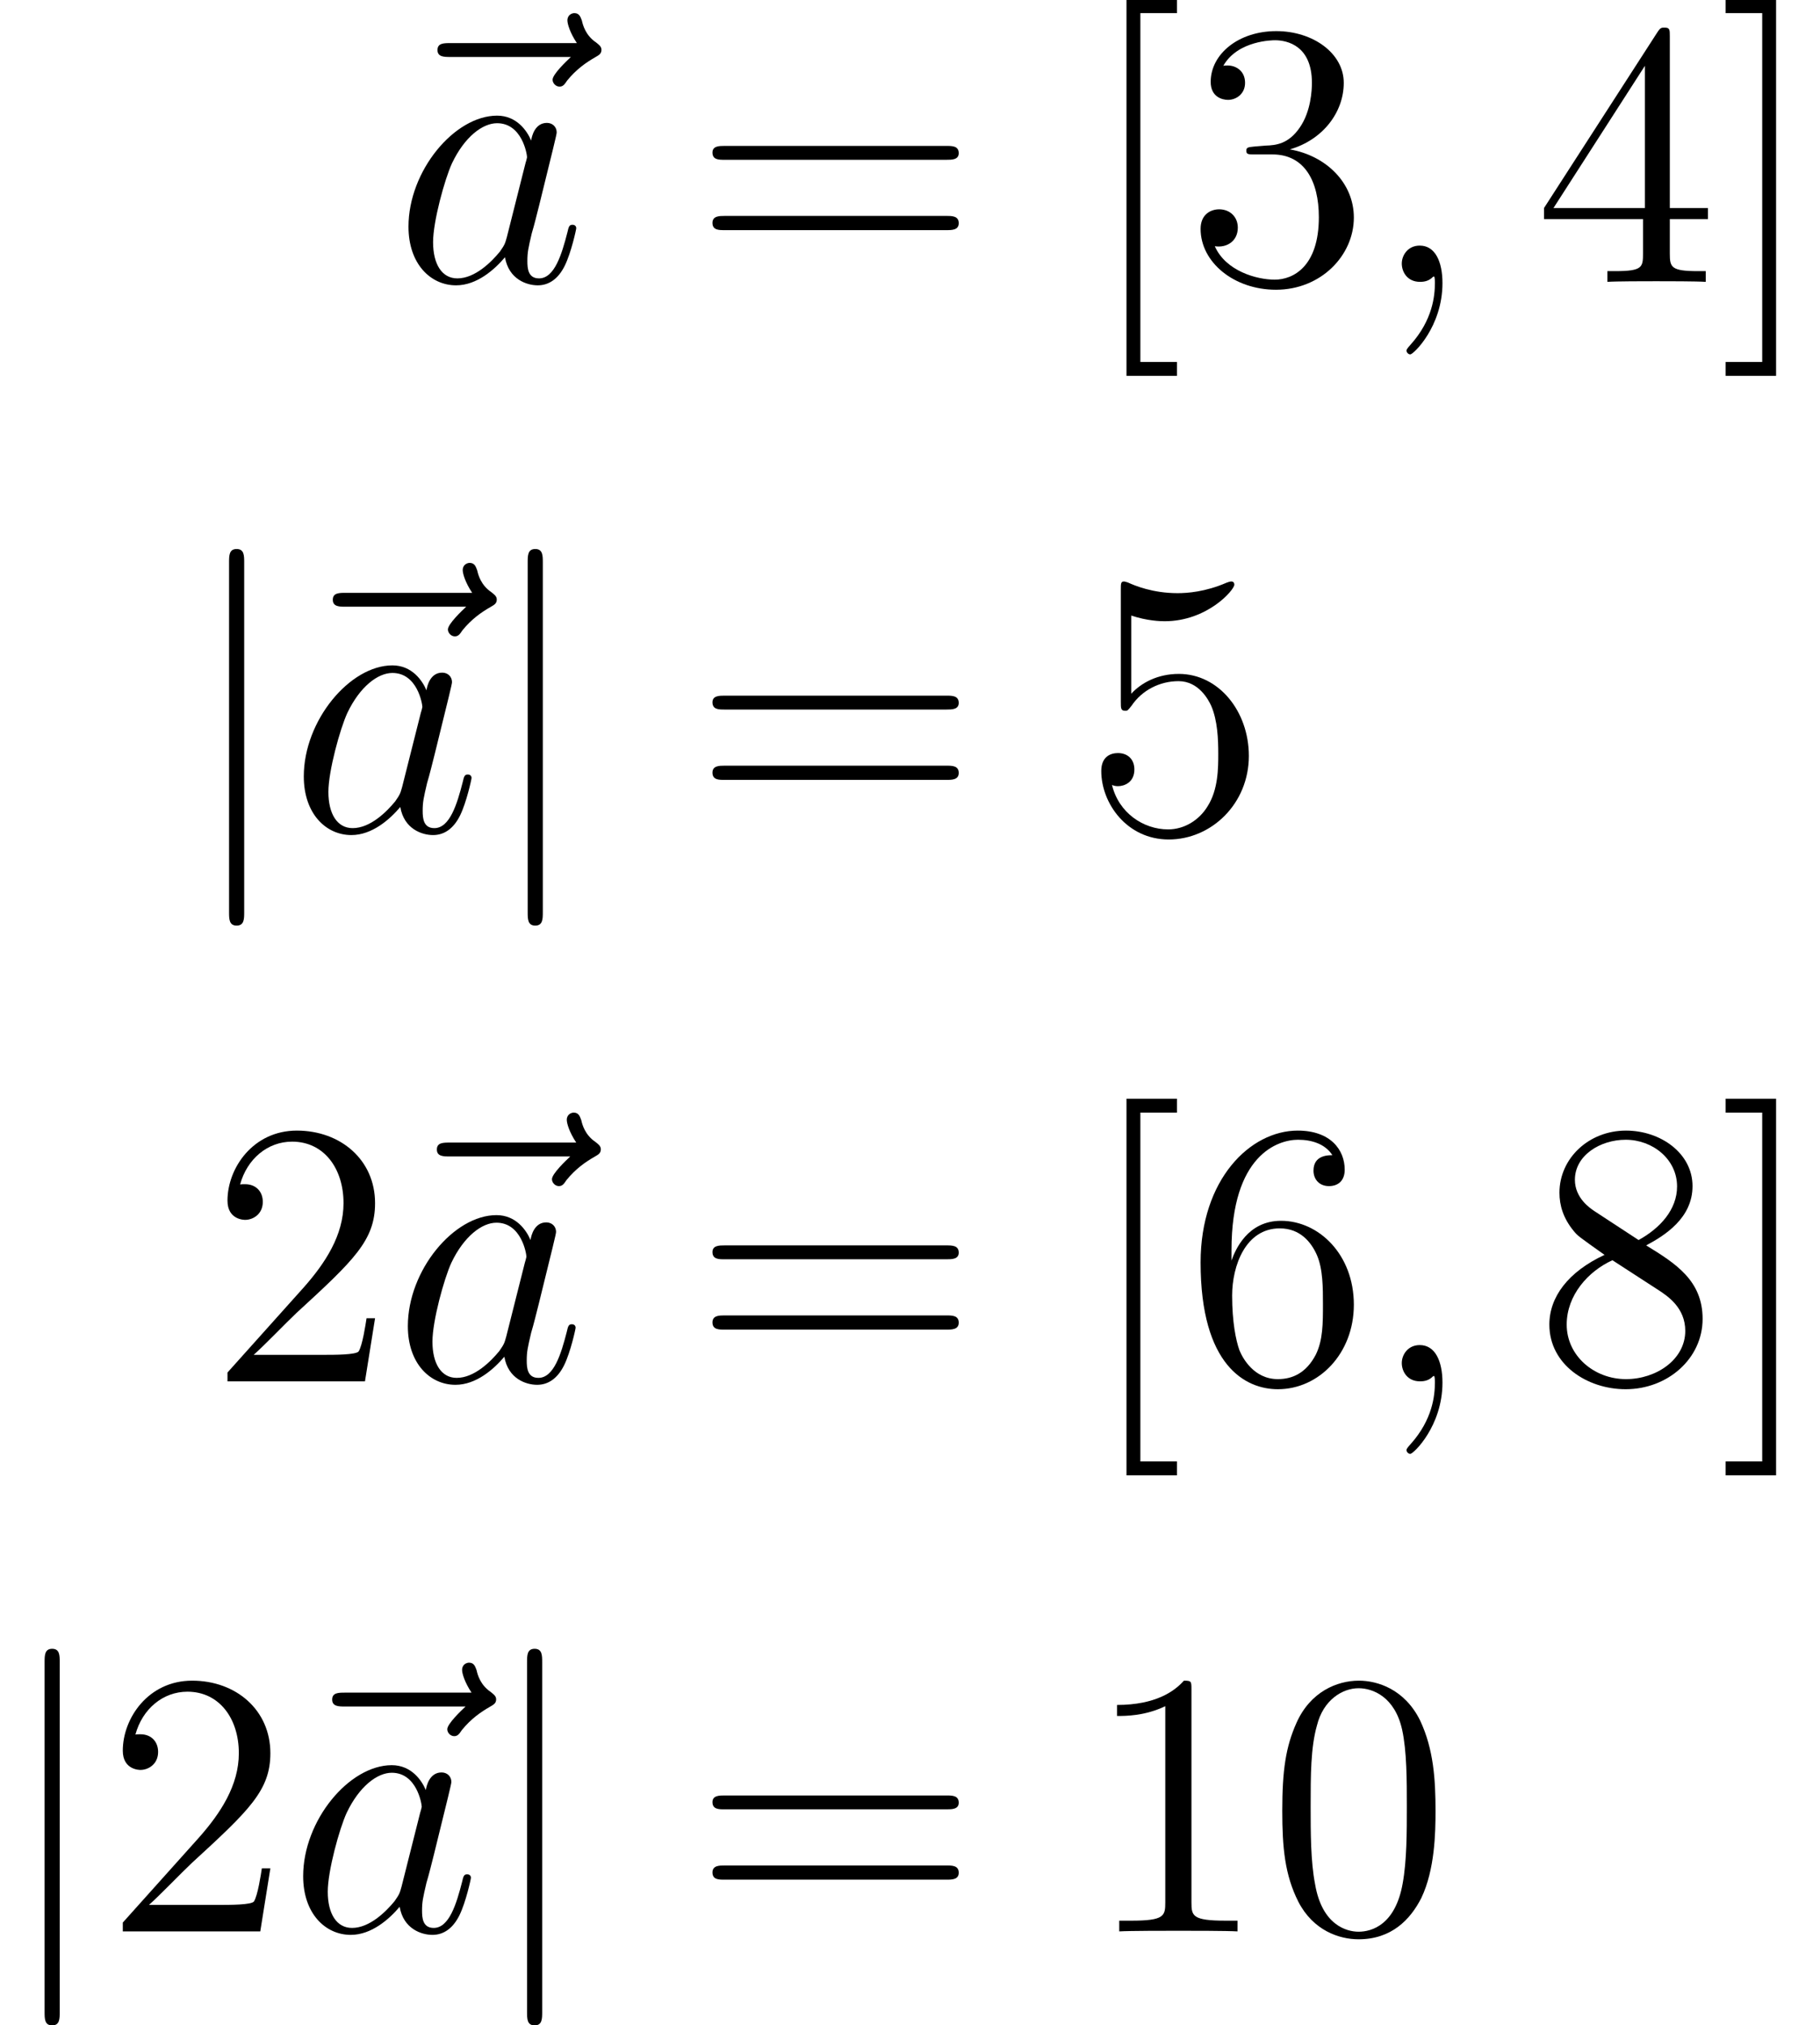 <?xml version='1.0' encoding='UTF-8'?>

<svg height='72.56pt' version='1.1' viewBox='-0.23 -0.23 65.22 72.56' width='65.22pt' xmlns='http://www.w3.org/2000/svg' xmlns:xlink='http://www.w3.org/1999/xlink'>
<defs>
<path d='M1.90 -8.53C1.90 -8.75 1.90 -8.96 1.66 -8.96S1.42 -8.75 1.42 -8.53V2.55C1.42 2.77 1.42 2.98 1.66 2.98S1.90 2.77 1.90 2.55V-8.53Z' id='g0-106'/>
<path d='M5.35 -3.82C5.35 -4.81 5.29 -5.78 4.86 -6.69C4.37 -7.68 3.51 -7.95 2.92 -7.95C2.23 -7.95 1.38 -7.60 0.94 -6.61C0.60 -5.85 0.49 -5.11 0.49 -3.82C0.49 -2.66 0.57 -1.79 1.00 -0.94C1.47 -0.03 2.29 0.25 2.91 0.25C3.95 0.25 4.55 -0.37 4.90 -1.06C5.33 -1.96 5.35 -3.13 5.35 -3.82ZM2.91 0.01C2.53 0.01 1.75 -0.20 1.53 -1.50C1.39 -2.22 1.39 -3.13 1.39 -3.96C1.39 -4.94 1.39 -5.83 1.59 -6.53C1.79 -7.34 2.40 -7.71 2.91 -7.71C3.37 -7.71 4.06 -7.43 4.29 -6.40C4.44 -5.72 4.44 -4.78 4.44 -3.96C4.44 -3.16 4.44 -2.25 4.31 -1.53C4.08 -0.21 3.33 0.01 2.91 0.01Z' id='g2-48'/>
<path d='M3.44 -7.66C3.44 -7.93 3.44 -7.95 3.20 -7.95C2.91 -7.62 2.31 -7.18 1.08 -7.18V-6.83C1.36 -6.83 1.96 -6.83 2.61 -7.14V-0.92C2.61 -0.49 2.58 -0.34 1.53 -0.34H1.15V0C1.48 -0.02 2.64 -0.02 3.03 -0.02S4.57 -0.02 4.90 0V-0.34H4.53C3.47 -0.34 3.44 -0.49 3.44 -0.92V-7.66Z' id='g2-49'/>
<path d='M5.26 -2.00H4.99C4.96 -1.80 4.86 -1.14 4.74 -0.95C4.66 -0.84 3.98 -0.84 3.62 -0.84H1.41C1.73 -1.12 2.46 -1.88 2.77 -2.17C4.59 -3.84 5.26 -4.47 5.26 -5.65C5.26 -7.02 4.17 -7.95 2.78 -7.95S0.58 -6.76 0.58 -5.73C0.58 -5.12 1.11 -5.12 1.14 -5.12C1.39 -5.12 1.70 -5.30 1.70 -5.69C1.70 -6.02 1.48 -6.25 1.14 -6.25C1.04 -6.25 1.01 -6.25 0.98 -6.24C1.20 -7.05 1.85 -7.60 2.63 -7.60C3.64 -7.60 4.26 -6.75 4.26 -5.65C4.26 -4.63 3.68 -3.75 3.00 -2.98L0.58 -0.28V0H4.94L5.26 -2.00Z' id='g2-50'/>
<path d='M2.19 -4.29C1.99 -4.27 1.94 -4.26 1.94 -4.16C1.94 -4.04 2.00 -4.04 2.22 -4.04H2.77C3.78 -4.04 4.24 -3.20 4.24 -2.05C4.24 -0.49 3.43 -0.07 2.84 -0.07C2.27 -0.07 1.29 -0.34 0.94 -1.13C1.32 -1.07 1.67 -1.29 1.67 -1.72C1.67 -2.06 1.42 -2.30 1.08 -2.30C0.80 -2.30 0.49 -2.13 0.49 -1.68C0.49 -0.62 1.55 0.25 2.88 0.25C4.30 0.25 5.35 -0.83 5.35 -2.04C5.35 -3.14 4.47 -4.00 3.32 -4.20C4.36 -4.50 5.03 -5.37 5.03 -6.31C5.03 -7.25 4.05 -7.95 2.89 -7.95C1.69 -7.95 0.81 -7.22 0.81 -6.34C0.81 -5.86 1.18 -5.77 1.36 -5.77C1.61 -5.77 1.90 -5.95 1.90 -6.31C1.90 -6.69 1.61 -6.86 1.35 -6.86C1.27 -6.86 1.25 -6.86 1.21 -6.85C1.67 -7.66 2.79 -7.66 2.85 -7.66C3.25 -7.66 4.02 -7.48 4.02 -6.31C4.02 -6.08 3.99 -5.41 3.64 -4.90C3.28 -4.37 2.88 -4.33 2.55 -4.32L2.19 -4.29Z' id='g2-51'/>
<path d='M4.31 -7.78C4.31 -8.00 4.31 -8.06 4.14 -8.06C4.05 -8.06 4.01 -8.06 3.92 -7.92L0.32 -2.34V-1.99H3.46V-0.90C3.46 -0.46 3.44 -0.34 2.57 -0.34H2.33V0C2.60 -0.02 3.55 -0.02 3.88 -0.02S5.17 -0.02 5.45 0V-0.34H5.21C4.35 -0.34 4.31 -0.46 4.31 -0.90V-1.99H5.52V-2.34H4.31V-7.78ZM3.52 -6.85V-2.34H0.62L3.52 -6.85Z' id='g2-52'/>
<path d='M1.53 -6.85C2.04 -6.68 2.46 -6.67 2.59 -6.67C3.94 -6.67 4.80 -7.66 4.80 -7.83C4.80 -7.87 4.78 -7.93 4.71 -7.93C4.68 -7.93 4.66 -7.93 4.55 -7.89C3.88 -7.60 3.31 -7.56 3.00 -7.56C2.21 -7.56 1.64 -7.80 1.42 -7.90C1.33 -7.93 1.31 -7.93 1.30 -7.93C1.20 -7.93 1.20 -7.86 1.20 -7.67V-4.12C1.20 -3.90 1.20 -3.83 1.35 -3.83C1.41 -3.83 1.42 -3.84 1.54 -3.99C1.87 -4.48 2.43 -4.77 3.03 -4.77C3.67 -4.77 3.98 -4.18 4.07 -3.98C4.27 -3.51 4.29 -2.92 4.29 -2.47S4.29 -1.33 3.95 -0.80C3.69 -0.37 3.22 -0.07 2.70 -0.07C1.91 -0.07 1.13 -0.60 0.92 -1.48C0.98 -1.45 1.05 -1.44 1.11 -1.44C1.31 -1.44 1.63 -1.56 1.63 -1.97C1.63 -2.30 1.41 -2.49 1.11 -2.49C0.89 -2.49 0.58 -2.39 0.58 -1.92C0.58 -0.90 1.39 0.25 2.72 0.25C4.07 0.25 5.26 -0.88 5.26 -2.40C5.26 -3.82 4.30 -5.00 3.04 -5.00C2.36 -5.00 1.84 -4.71 1.53 -4.37V-6.85Z' id='g2-53'/>
<path d='M1.47 -4.16C1.47 -7.18 2.94 -7.66 3.58 -7.66C4.01 -7.66 4.44 -7.53 4.67 -7.17C4.53 -7.17 4.07 -7.17 4.07 -6.68C4.07 -6.41 4.25 -6.19 4.56 -6.19C4.86 -6.19 5.06 -6.37 5.06 -6.71C5.06 -7.34 4.61 -7.95 3.57 -7.95C2.06 -7.95 0.49 -6.40 0.49 -3.77C0.49 -0.49 1.92 0.25 2.94 0.25C4.24 0.25 5.35 -0.88 5.35 -2.43C5.35 -4.02 4.24 -5.09 3.04 -5.09C1.98 -5.09 1.59 -4.17 1.47 -3.83V-4.16ZM2.94 -0.07C2.18 -0.07 1.82 -0.74 1.72 -0.99C1.61 -1.30 1.49 -1.88 1.49 -2.72C1.49 -3.67 1.92 -4.85 3.00 -4.85C3.65 -4.85 4.00 -4.41 4.18 -4.00C4.37 -3.56 4.37 -2.96 4.37 -2.45C4.37 -1.84 4.37 -1.30 4.14 -0.84C3.84 -0.27 3.41 -0.07 2.94 -0.07Z' id='g2-54'/>
<path d='M3.56 -4.31C4.16 -4.63 5.03 -5.18 5.03 -6.19C5.03 -7.23 4.02 -7.95 2.92 -7.95C1.74 -7.95 0.81 -7.07 0.81 -5.98C0.81 -5.58 0.93 -5.17 1.26 -4.77C1.39 -4.61 1.41 -4.60 2.24 -4.01C1.08 -3.47 0.49 -2.67 0.49 -1.80C0.49 -0.53 1.69 0.25 2.91 0.25C4.24 0.25 5.35 -0.72 5.35 -1.98C5.35 -3.20 4.49 -3.74 3.56 -4.31ZM1.93 -5.39C1.78 -5.49 1.30 -5.81 1.30 -6.39C1.30 -7.17 2.11 -7.66 2.91 -7.66C3.77 -7.66 4.54 -7.04 4.54 -6.18C4.54 -5.45 4.01 -4.86 3.32 -4.48L1.93 -5.39ZM2.49 -3.84L3.94 -2.90C4.25 -2.70 4.80 -2.33 4.80 -1.60C4.80 -0.69 3.88 -0.07 2.92 -0.07C1.91 -0.07 1.04 -0.81 1.04 -1.80C1.04 -2.73 1.72 -3.49 2.49 -3.84Z' id='g2-56'/>
<path d='M8.06 -3.87C8.23 -3.87 8.45 -3.87 8.45 -4.08C8.45 -4.31 8.24 -4.31 8.06 -4.31H1.02C0.86 -4.31 0.64 -4.31 0.64 -4.10C0.64 -3.87 0.84 -3.87 1.02 -3.87H8.06ZM8.06 -1.64C8.23 -1.64 8.45 -1.64 8.45 -1.86C8.45 -2.09 8.24 -2.09 8.06 -2.09H1.02C0.86 -2.09 0.64 -2.09 0.64 -1.87C0.64 -1.64 0.84 -1.64 1.02 -1.64H8.06Z' id='g2-61'/>
<path d='M2.98 2.98V2.54H1.82V-8.52H2.98V-8.96H1.38V2.98H2.98Z' id='g2-91'/>
<path d='M1.85 -8.96H0.25V-8.52H1.41V2.54H0.25V2.98H1.85V-8.96Z' id='g2-93'/>
<path d='M2.33 0.04C2.33 -0.64 2.10 -1.15 1.61 -1.15C1.23 -1.15 1.04 -0.84 1.04 -0.58S1.21 0 1.62 0C1.78 0 1.91 -0.04 2.02 -0.15C2.04 -0.17 2.05 -0.17 2.06 -0.17C2.09 -0.17 2.09 -0.01 2.09 0.04C2.09 0.44 2.02 1.21 1.32 1.99C1.19 2.13 1.19 2.16 1.19 2.18C1.19 2.24 1.25 2.30 1.31 2.30C1.41 2.30 2.33 1.42 2.33 0.04Z' id='g1-59'/>
<path d='M3.59 -1.42C3.53 -1.21 3.53 -1.19 3.37 -0.96C3.10 -0.63 2.58 -0.11 2.02 -0.11C1.53 -0.11 1.25 -0.56 1.25 -1.26C1.25 -1.92 1.62 -3.26 1.85 -3.76C2.25 -4.60 2.82 -5.03 3.28 -5.03C4.07 -5.03 4.23 -4.05 4.23 -3.95C4.23 -3.94 4.19 -3.78 4.18 -3.76L3.59 -1.42ZM4.36 -4.48C4.23 -4.79 3.90 -5.27 3.28 -5.27C1.93 -5.27 0.47 -3.52 0.47 -1.75C0.47 -0.57 1.17 0.11 1.98 0.11C2.64 0.11 3.20 -0.39 3.53 -0.78C3.65 -0.08 4.22 0.11 4.57 0.11S5.22 -0.09 5.43 -0.52C5.63 -0.93 5.79 -1.66 5.79 -1.70C5.79 -1.76 5.75 -1.81 5.67 -1.81C5.57 -1.81 5.55 -1.75 5.51 -1.57C5.33 -0.87 5.10 -0.11 4.61 -0.11C4.26 -0.11 4.24 -0.43 4.24 -0.66C4.24 -0.94 4.27 -1.07 4.38 -1.54C4.47 -1.84 4.53 -2.10 4.62 -2.45C5.06 -4.24 5.17 -4.67 5.17 -4.74C5.17 -4.91 5.04 -5.04 4.86 -5.04C4.48 -5.04 4.38 -4.62 4.36 -4.48Z' id='g1-97'/>
<path d='M6.39 -7.13C6.25 -7.00 5.81 -6.58 5.81 -6.41C5.81 -6.30 5.91 -6.19 6.03 -6.19C6.14 -6.19 6.19 -6.26 6.27 -6.38C6.56 -6.74 6.88 -6.96 7.16 -7.12C7.28 -7.19 7.36 -7.23 7.36 -7.36C7.36 -7.47 7.26 -7.53 7.19 -7.59C6.86 -7.81 6.77 -8.14 6.74 -8.28C6.70 -8.38 6.67 -8.52 6.50 -8.52C6.43 -8.52 6.28 -8.47 6.28 -8.29C6.28 -8.18 6.36 -7.90 6.58 -7.57H2.57C2.36 -7.57 2.16 -7.57 2.16 -7.35C2.16 -7.13 2.37 -7.13 2.57 -7.13H6.39Z' id='g1-126'/>
</defs>
<g id='page1' transform='matrix(1.13 0 0 1.13 -63.98 -62.35)'>
<use x='68.13' xlink:href='#g1-126' y='63.91'/>
<use x='68.90' xlink:href='#g1-97' y='63.91'/>
<use x='78.37' xlink:href='#g2-61' y='63.91'/>
<use x='90.76' xlink:href='#g2-91' y='63.91'/>
<use x='94.00' xlink:href='#g2-51' y='63.91'/>
<use x='99.83' xlink:href='#g1-59' y='63.91'/>
<use x='105.06' xlink:href='#g2-52' y='63.91'/>
<use x='110.89' xlink:href='#g2-93' y='63.91'/>
<use x='62.26' xlink:href='#g0-106' y='81.34'/>
<use x='64.81' xlink:href='#g1-126' y='81.34'/>
<use x='65.58' xlink:href='#g1-97' y='81.34'/>
<use x='71.73' xlink:href='#g0-106' y='81.34'/>
<use x='78.37' xlink:href='#g2-61' y='81.34'/>
<use x='90.76' xlink:href='#g2-53' y='81.34'/>
<use x='63.05' xlink:href='#g2-50' y='98.77'/>
<use x='68.11' xlink:href='#g1-126' y='98.77'/>
<use x='68.88' xlink:href='#g1-97' y='98.77'/>
<use x='78.37' xlink:href='#g2-61' y='98.77'/>
<use x='90.76' xlink:href='#g2-91' y='98.77'/>
<use x='94.00' xlink:href='#g2-54' y='98.77'/>
<use x='99.83' xlink:href='#g1-59' y='98.77'/>
<use x='105.06' xlink:href='#g2-56' y='98.77'/>
<use x='110.89' xlink:href='#g2-93' y='98.77'/>
<use x='56.41' xlink:href='#g0-106' y='116.21'/>
<use x='59.73' xlink:href='#g2-50' y='116.21'/>
<use x='64.79' xlink:href='#g1-126' y='116.21'/>
<use x='65.56' xlink:href='#g1-97' y='116.21'/>
<use x='71.71' xlink:href='#g0-106' y='116.21'/>
<use x='78.37' xlink:href='#g2-61' y='116.21'/>
<use x='90.76' xlink:href='#g2-49' y='116.21'/>
<use x='96.59' xlink:href='#g2-48' y='116.21'/>
</g>
</svg>
